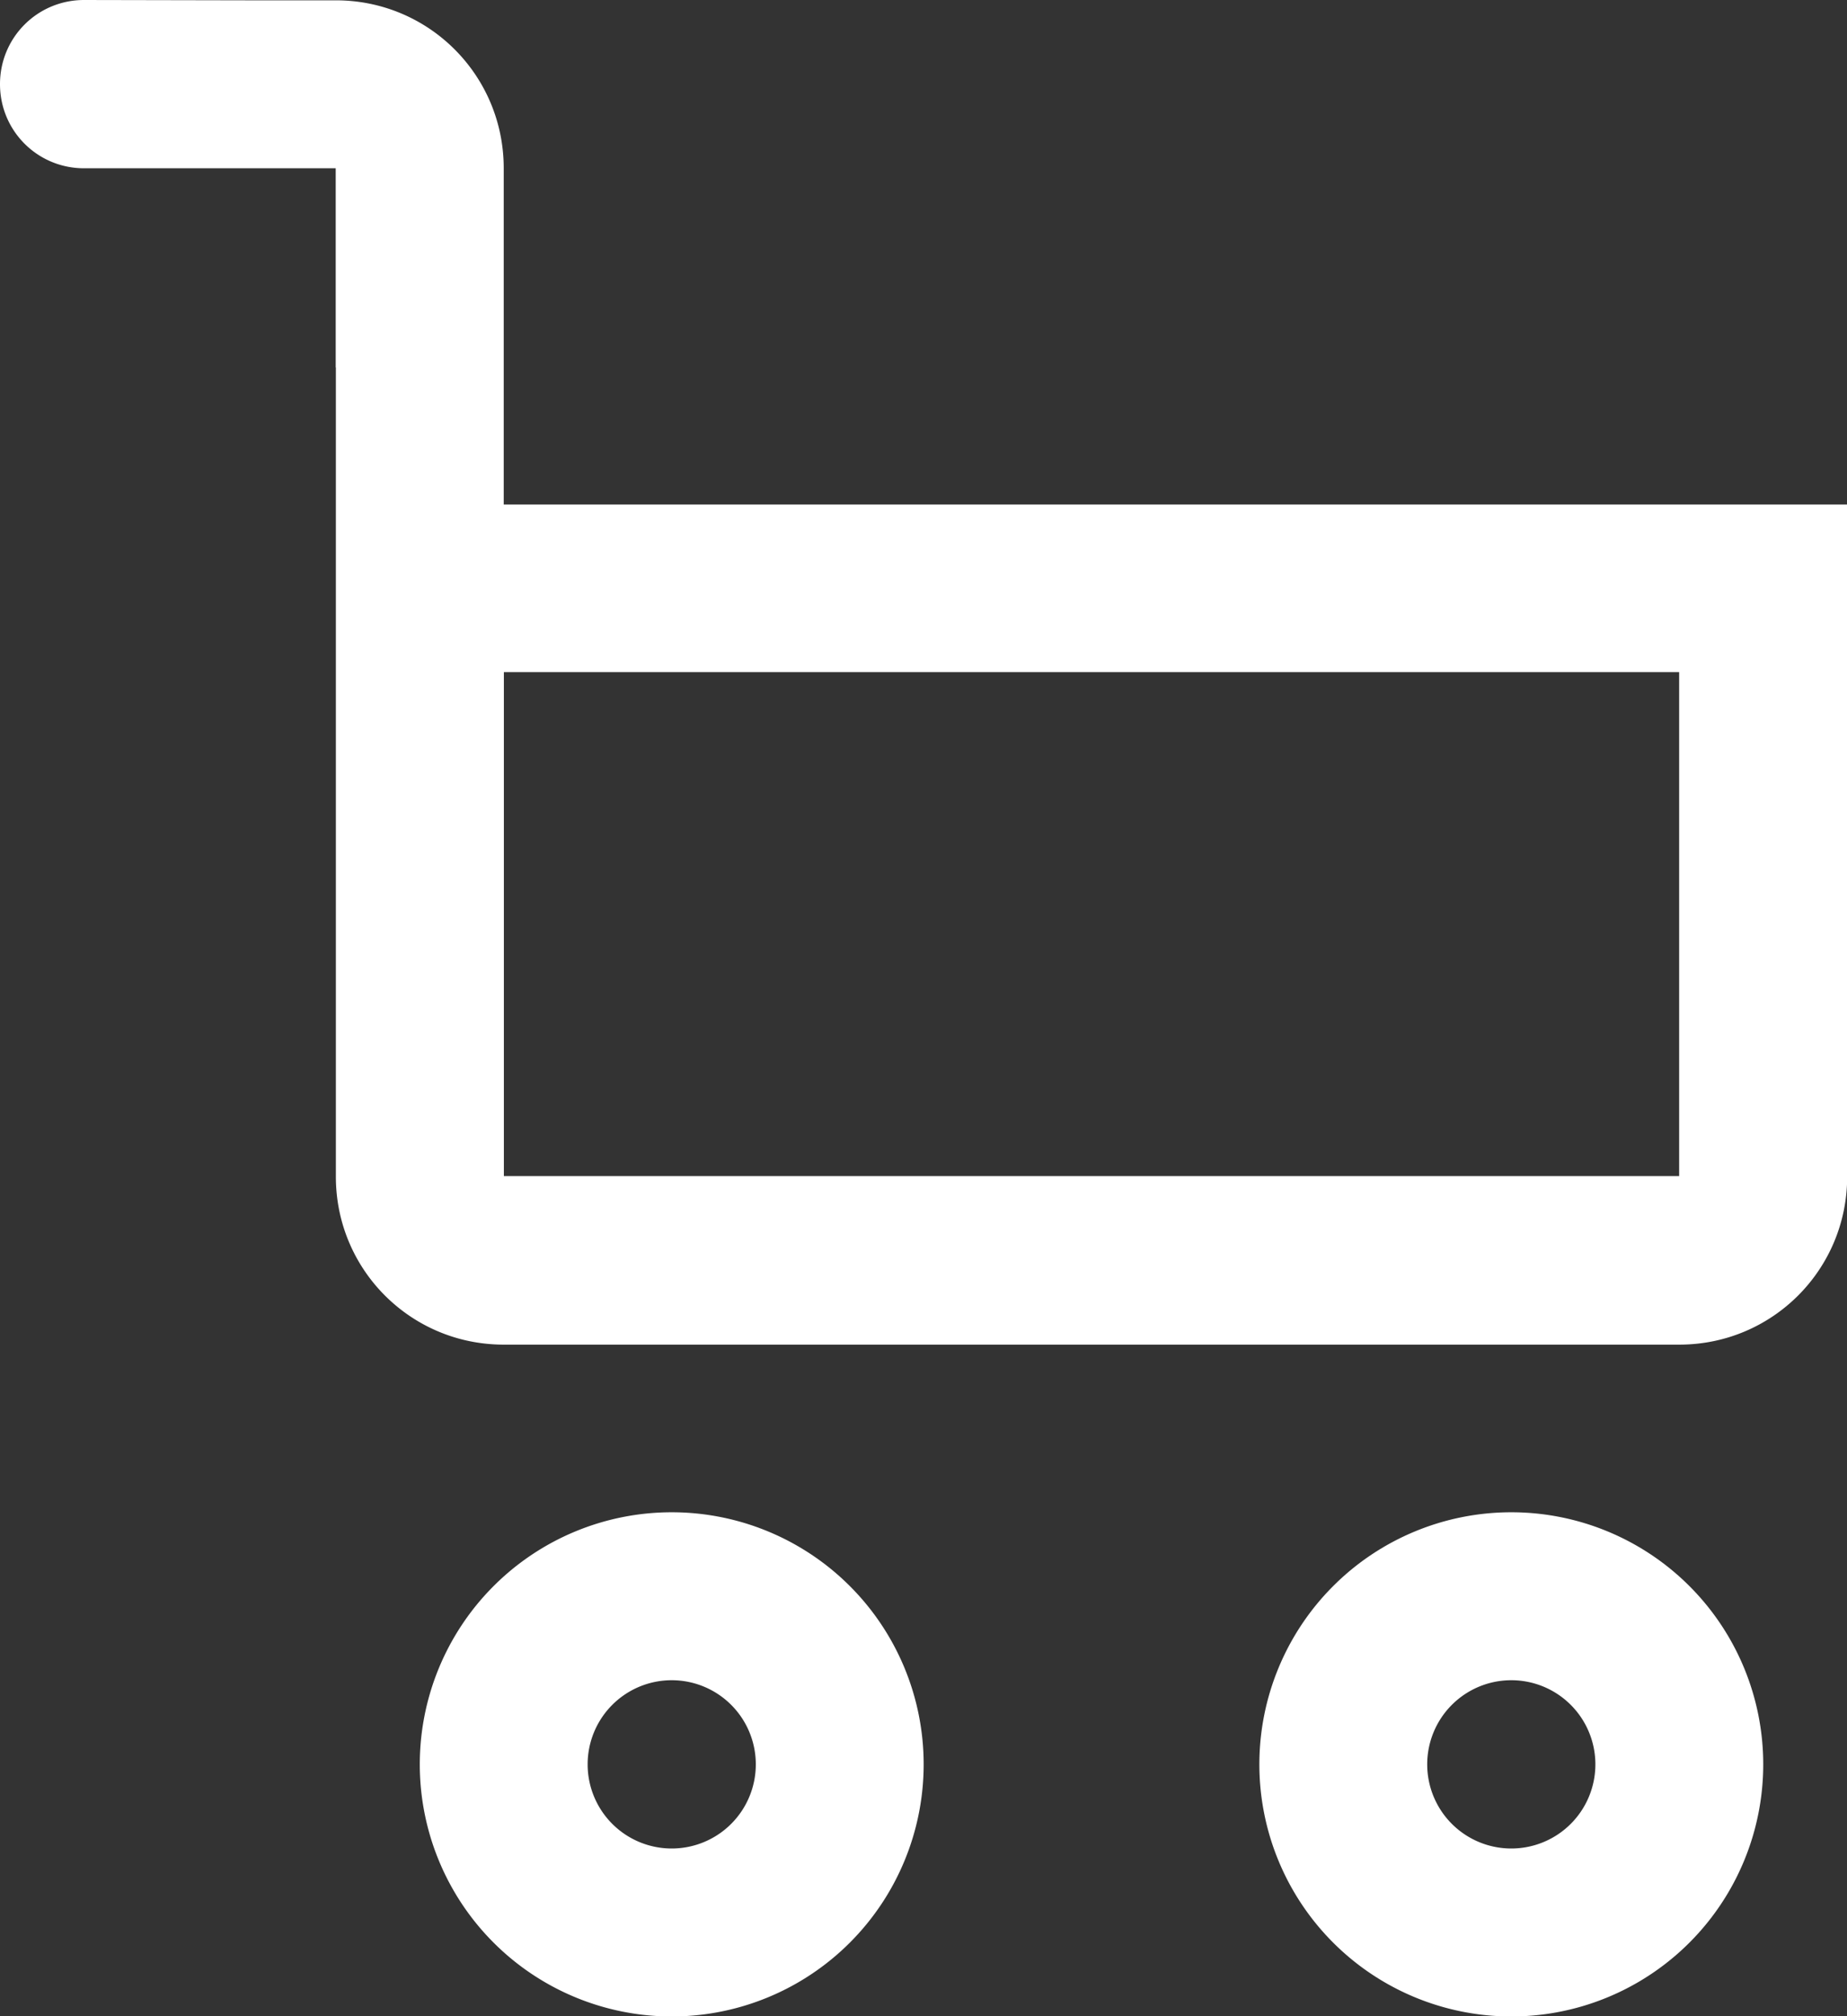 <?xml version="1.0" encoding="UTF-8" standalone="no"?>
<svg
   xmlns:dc="http://purl.org/dc/elements/1.1/"
   xmlns:cc="http://creativecommons.org/ns#"
   xmlns:rdf="http://www.w3.org/1999/02/22-rdf-syntax-ns#"
   xmlns:svg="http://www.w3.org/2000/svg"
   xmlns="http://www.w3.org/2000/svg"
   id="svg16638"
   version="1.1"
   viewBox="0 0 5.821 6.35"
   height="6.35mm"
   width="5.821mm">
  <rect x="0" y="0" width="5.821" height="6.35" fill="#333333" stroke="none"/>
  <defs
     id="defs16632" />
  <g
     transform="translate(-90.429,-143.833)"
     id="layer1">
    <path
       id="path18491-7-6"
       d="m 90.694,143.833 c -0.147,0 -0.265,0.118 -0.265,0.265 0,0.147 0.118,0.265 0.265,0.265 h 0.513 0.28 v 0.627 h 5.29e-4 v 0.961 0.439 1.149 c 0,0.293 0.236,0.529 0.529,0.529 h 3.705 c 0.293,0 0.529,-0.236 0.529,-0.529 v -1.588 -0.529 h -0.529 -1.059 -2.646 v -0.671 -0.388 c 0,-0.293 -0.236,-0.529 -0.529,-0.529 h -0.281 z m 1.323,2.117 h 2.646 1.058 v 1.587 h -3.704 v -1.148 z m 0.529,2.646 a 0.794,0.794 0 0 0 -0.794,0.794 0.794,0.794 0 0 0 0.794,0.794 0.794,0.794 0 0 0 0.794,-0.794 0.794,0.794 0 0 0 -0.794,-0.794 z m 2.646,0 a 0.794,0.794 0 0 0 -0.794,0.794 0.794,0.794 0 0 0 0.794,0.794 0.794,0.794 0 0 0 0.794,-0.794 0.794,0.794 0 0 0 -0.794,-0.794 z m -2.646,0.529 a 0.265,0.265 0 0 1 0.265,0.265 0.265,0.265 0 0 1 -0.265,0.265 0.265,0.265 0 0 1 -0.265,-0.265 0.265,0.265 0 0 1 0.265,-0.265 z m 2.646,0 a 0.265,0.265 0 0 1 0.265,0.265 0.265,0.265 0 0 1 -0.265,0.265 0.265,0.265 0 0 1 -0.265,-0.265 0.265,0.265 0 0 1 0.265,-0.265 z"
       style="opacity:1;fill:#ffffff;fill-opacity:1;stroke:none;stroke-width:0.053;stroke-linecap:round;stroke-linejoin:round;stroke-miterlimit:4;stroke-dasharray:none;stroke-dashoffset:0;stroke-opacity:1" />
  </g>
</svg>
